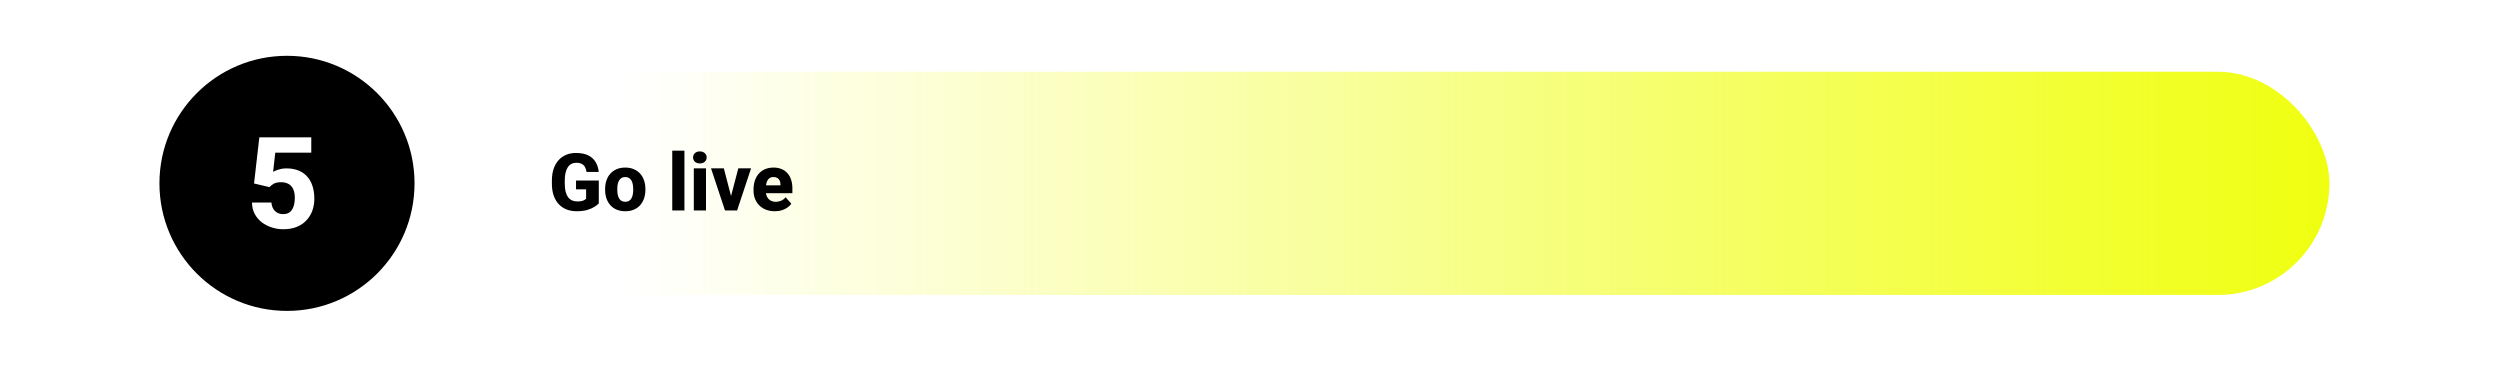 <svg width="1568" height="230" viewBox="0 0 1568 230" fill="none" xmlns="http://www.w3.org/2000/svg">
<rect width="1568" height="230" fill="white"/>
<circle cx="180" cy="115" r="80" fill="black"/>
<rect x="224" y="45" width="1237" height="140" rx="70" fill="url(#paint0_linear_21_910)"/>
<path d="M375.567 113.226L375.567 127.557C374.981 128.224 374.086 128.94 372.882 129.705C371.694 130.47 370.172 131.129 368.316 131.683C366.461 132.22 364.247 132.488 361.676 132.488C359.348 132.488 357.232 132.114 355.328 131.365C353.424 130.6 351.788 129.485 350.421 128.021C349.054 126.539 347.996 124.733 347.247 122.601C346.515 120.468 346.148 118.027 346.148 115.276V113.177C346.148 110.426 346.515 107.985 347.247 105.853C347.979 103.72 349.013 101.922 350.348 100.457C351.682 98.976 353.269 97.853 355.108 97.088C356.948 96.323 358.982 95.94 361.212 95.94C364.386 95.94 366.982 96.453 369 97.478C371.018 98.488 372.548 99.887 373.59 101.678C374.648 103.468 375.299 105.527 375.543 107.854L367.877 107.854C367.714 106.666 367.389 105.641 366.9 104.778C366.428 103.916 365.753 103.257 364.874 102.801C363.995 102.329 362.856 102.093 361.456 102.093C360.333 102.093 359.316 102.329 358.404 102.801C357.509 103.257 356.752 103.948 356.134 104.876C355.515 105.804 355.043 106.959 354.718 108.343C354.392 109.71 354.229 111.305 354.229 113.128V115.276C354.229 117.099 354.392 118.702 354.718 120.086C355.06 121.469 355.556 122.625 356.207 123.553C356.858 124.464 357.68 125.156 358.673 125.628C359.682 126.1 360.854 126.336 362.188 126.336C363.23 126.336 364.109 126.255 364.825 126.092C365.541 125.913 366.127 125.693 366.583 125.433C367.039 125.156 367.381 124.904 367.608 124.676V118.768L361.285 118.768V113.226L375.567 113.226ZM379.522 119.061V118.548C379.522 116.611 379.799 114.829 380.353 113.201C380.906 111.557 381.72 110.133 382.794 108.929C383.868 107.724 385.187 106.788 386.749 106.121C388.312 105.437 390.102 105.096 392.12 105.096C394.171 105.096 395.978 105.437 397.54 106.121C399.119 106.788 400.445 107.724 401.52 108.929C402.594 110.133 403.408 111.557 403.961 113.201C404.514 114.829 404.791 116.611 404.791 118.548V119.061C404.791 120.981 404.514 122.763 403.961 124.407C403.408 126.035 402.594 127.459 401.52 128.68C400.445 129.884 399.127 130.82 397.564 131.487C396.002 132.155 394.203 132.488 392.169 132.488C390.151 132.488 388.352 132.155 386.773 131.487C385.195 130.82 383.868 129.884 382.794 128.68C381.72 127.459 380.906 126.035 380.353 124.407C379.799 122.763 379.522 120.981 379.522 119.061ZM387.164 118.548V119.061C387.164 120.102 387.245 121.079 387.408 121.99C387.587 122.902 387.872 123.699 388.263 124.383C388.653 125.066 389.166 125.604 389.801 125.994C390.452 126.368 391.241 126.556 392.169 126.556C393.097 126.556 393.878 126.368 394.513 125.994C395.147 125.604 395.66 125.066 396.051 124.383C396.441 123.699 396.718 122.902 396.881 121.99C397.06 121.079 397.149 120.102 397.149 119.061V118.548C397.149 117.522 397.06 116.562 396.881 115.667C396.718 114.756 396.441 113.95 396.051 113.25C395.66 112.55 395.139 112.005 394.488 111.614C393.854 111.224 393.064 111.028 392.12 111.028C391.209 111.028 390.436 111.224 389.801 111.614C389.166 112.005 388.653 112.55 388.263 113.25C387.872 113.95 387.587 114.756 387.408 115.667C387.245 116.562 387.164 117.522 387.164 118.548ZM429.278 94.5L429.278 132L421.637 132L421.637 94.5L429.278 94.5ZM442.804 105.584V132H435.162L435.162 105.584L442.804 105.584ZM434.698 98.748C434.698 97.641 435.089 96.738 435.87 96.038C436.651 95.322 437.677 94.964 438.946 94.964C440.216 94.964 441.241 95.322 442.022 96.038C442.82 96.738 443.219 97.641 443.219 98.748C443.219 99.838 442.82 100.742 442.022 101.458C441.241 102.158 440.216 102.508 438.946 102.508C437.677 102.508 436.651 102.158 435.87 101.458C435.089 100.742 434.698 99.838 434.698 98.748ZM457.55 126.604L463.067 105.584L471.075 105.584L462.311 132H457.501L457.55 126.604ZM453.985 105.584L459.479 126.629L459.527 132H454.718L445.953 105.584L453.985 105.584ZM485.992 132.488C483.893 132.488 482.013 132.155 480.353 131.487C478.692 130.82 477.285 129.9 476.129 128.729C474.99 127.54 474.119 126.173 473.517 124.627C472.914 123.081 472.613 121.429 472.613 119.671V118.743C472.613 116.774 472.89 114.959 473.443 113.299C473.997 111.639 474.802 110.198 475.86 108.978C476.935 107.741 478.253 106.788 479.815 106.121C481.378 105.437 483.16 105.096 485.162 105.096C487.034 105.096 488.702 105.405 490.167 106.023C491.632 106.626 492.869 107.496 493.878 108.636C494.887 109.759 495.652 111.118 496.173 112.713C496.71 114.292 496.979 116.066 496.979 118.035V121.16L475.689 121.16V116.253L489.508 116.253V115.667C489.508 114.739 489.337 113.925 488.995 113.226C488.67 112.526 488.181 111.989 487.53 111.614C486.896 111.224 486.09 111.028 485.113 111.028C484.186 111.028 483.412 111.224 482.794 111.614C482.175 112.005 481.679 112.558 481.305 113.274C480.947 113.974 480.686 114.796 480.523 115.74C480.361 116.668 480.279 117.669 480.279 118.743V119.671C480.279 120.696 480.418 121.632 480.694 122.479C480.971 123.325 481.378 124.049 481.915 124.651C482.452 125.254 483.103 125.726 483.868 126.067C484.633 126.409 485.504 126.58 486.48 126.58C487.685 126.58 488.832 126.352 489.923 125.896C491.013 125.424 491.957 124.692 492.755 123.699L496.319 127.776C495.782 128.558 495.025 129.314 494.049 130.047C493.089 130.763 491.933 131.349 490.582 131.805C489.231 132.26 487.701 132.488 485.992 132.488Z" fill="black"/>
<path d="M169.023 117.375L159.336 115.07L162.656 86.125L195.234 86.125L195.234 95.773L172.656 95.773L171.289 107.766C171.992 107.349 173.099 106.893 174.609 106.398C176.12 105.878 177.812 105.617 179.687 105.617C182.474 105.617 184.948 106.047 187.109 106.906C189.271 107.766 191.094 109.016 192.578 110.656C194.089 112.271 195.221 114.263 195.977 116.633C196.758 119.003 197.148 121.698 197.148 124.719C197.148 127.219 196.758 129.615 195.977 131.906C195.195 134.172 193.997 136.203 192.383 138C190.794 139.771 188.776 141.177 186.328 142.219C183.88 143.26 181.003 143.781 177.695 143.781C175.195 143.781 172.773 143.404 170.43 142.648C168.086 141.893 165.977 140.799 164.102 139.367C162.253 137.909 160.781 136.138 159.687 134.055C158.62 131.971 158.073 129.628 158.047 127.023L170.234 127.023C170.365 128.534 170.742 129.836 171.367 130.93C171.992 131.997 172.839 132.831 173.906 133.43C174.974 134.003 176.211 134.289 177.617 134.289C178.971 134.289 180.117 134.029 181.055 133.508C181.992 132.961 182.734 132.219 183.281 131.281C183.854 130.344 184.271 129.25 184.531 128C184.792 126.75 184.922 125.409 184.922 123.977C184.922 122.492 184.753 121.164 184.414 119.992C184.076 118.794 183.555 117.779 182.852 116.945C182.148 116.086 181.25 115.435 180.156 114.992C179.089 114.523 177.799 114.289 176.289 114.289C174.31 114.289 172.76 114.615 171.641 115.266C170.521 115.917 169.648 116.62 169.023 117.375Z" fill="white"/>
<defs>
<linearGradient id="paint0_linear_21_910" x1="197.011" y1="76.5" x2="1510.48" y2="76.499" gradientUnits="userSpaceOnUse">
<stop offset="0.15" stop-color="#EFFF04" stop-opacity="0"/>
<stop offset="1" stop-color="#EFFF04"/>
</linearGradient>
</defs>
</svg>
